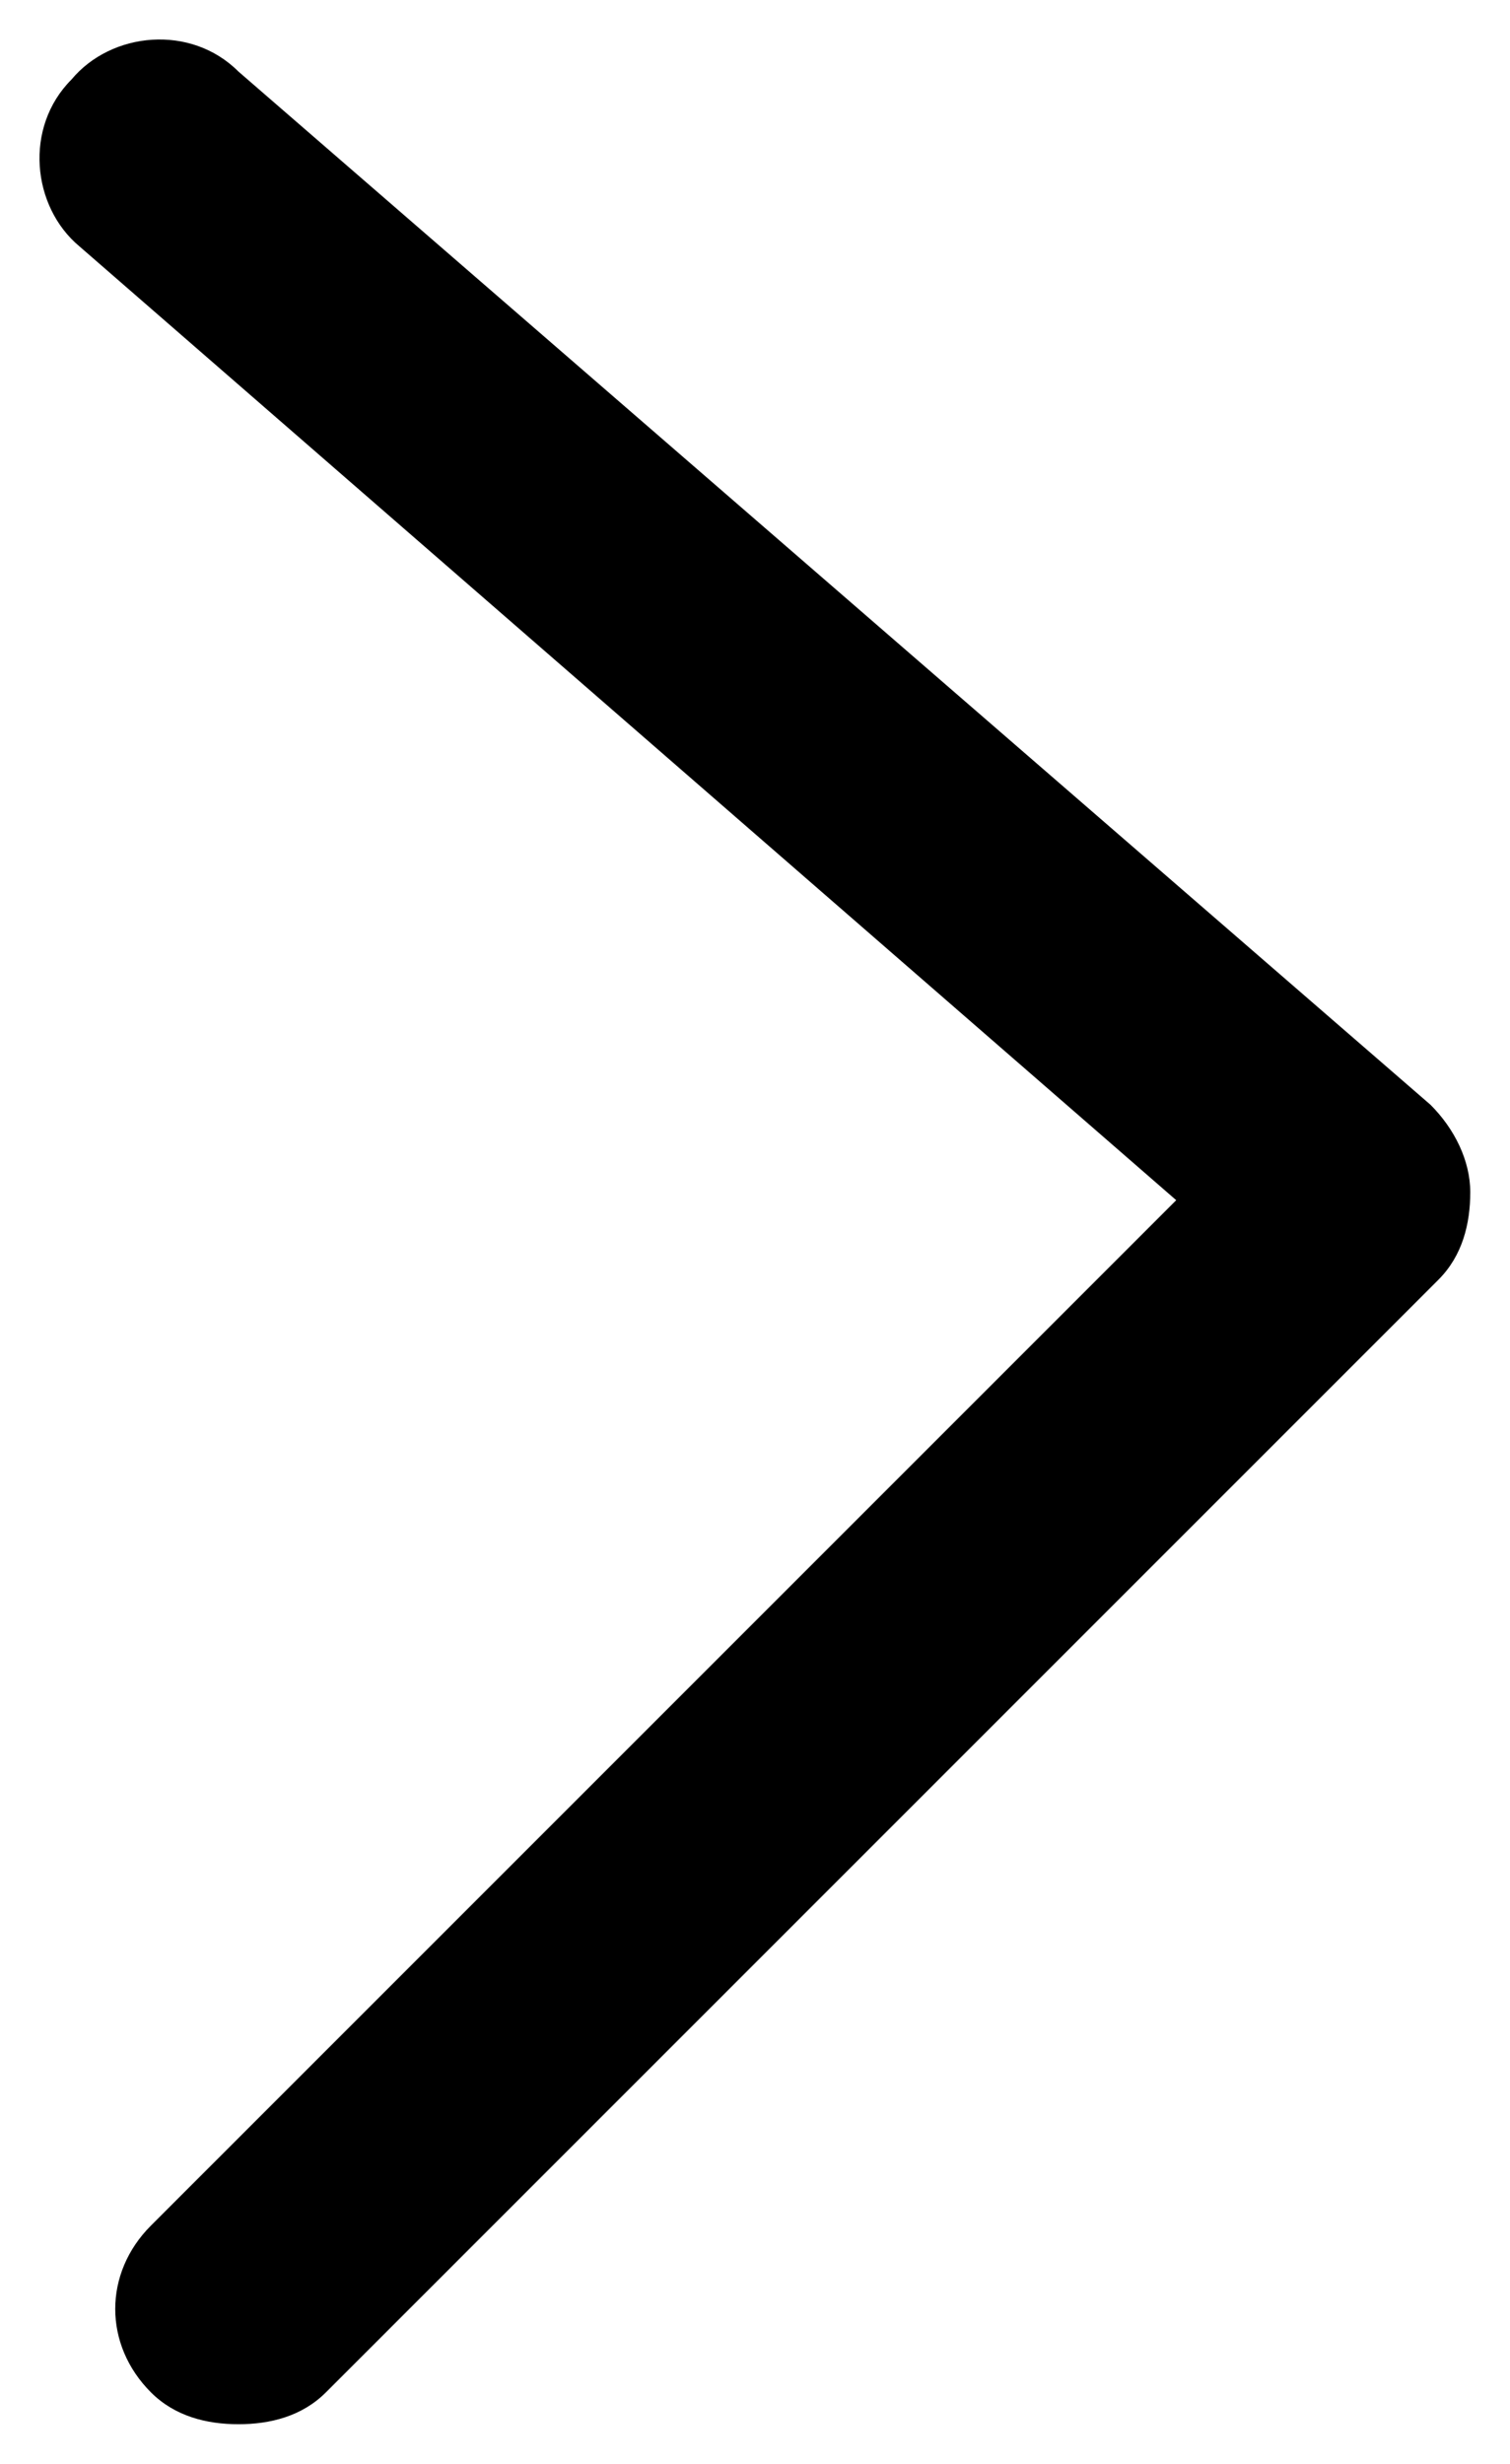 <svg xmlns="http://www.w3.org/2000/svg" viewBox="0 0 19 31"><path d="M3 30.5c-.4 0-.8-.1-1.1-.4-.6-.6-.6-1.5 0-2.1l12.9-12.9L1 3.1C.4 2.6.3 1.6.9 1 1.4.4 2.4.3 3 .9l15 13c.3.3.5.7.5 1.1 0 .4-.1.8-.4 1.1l-14 14c-.3.3-.7.4-1.1.4z"/></svg>